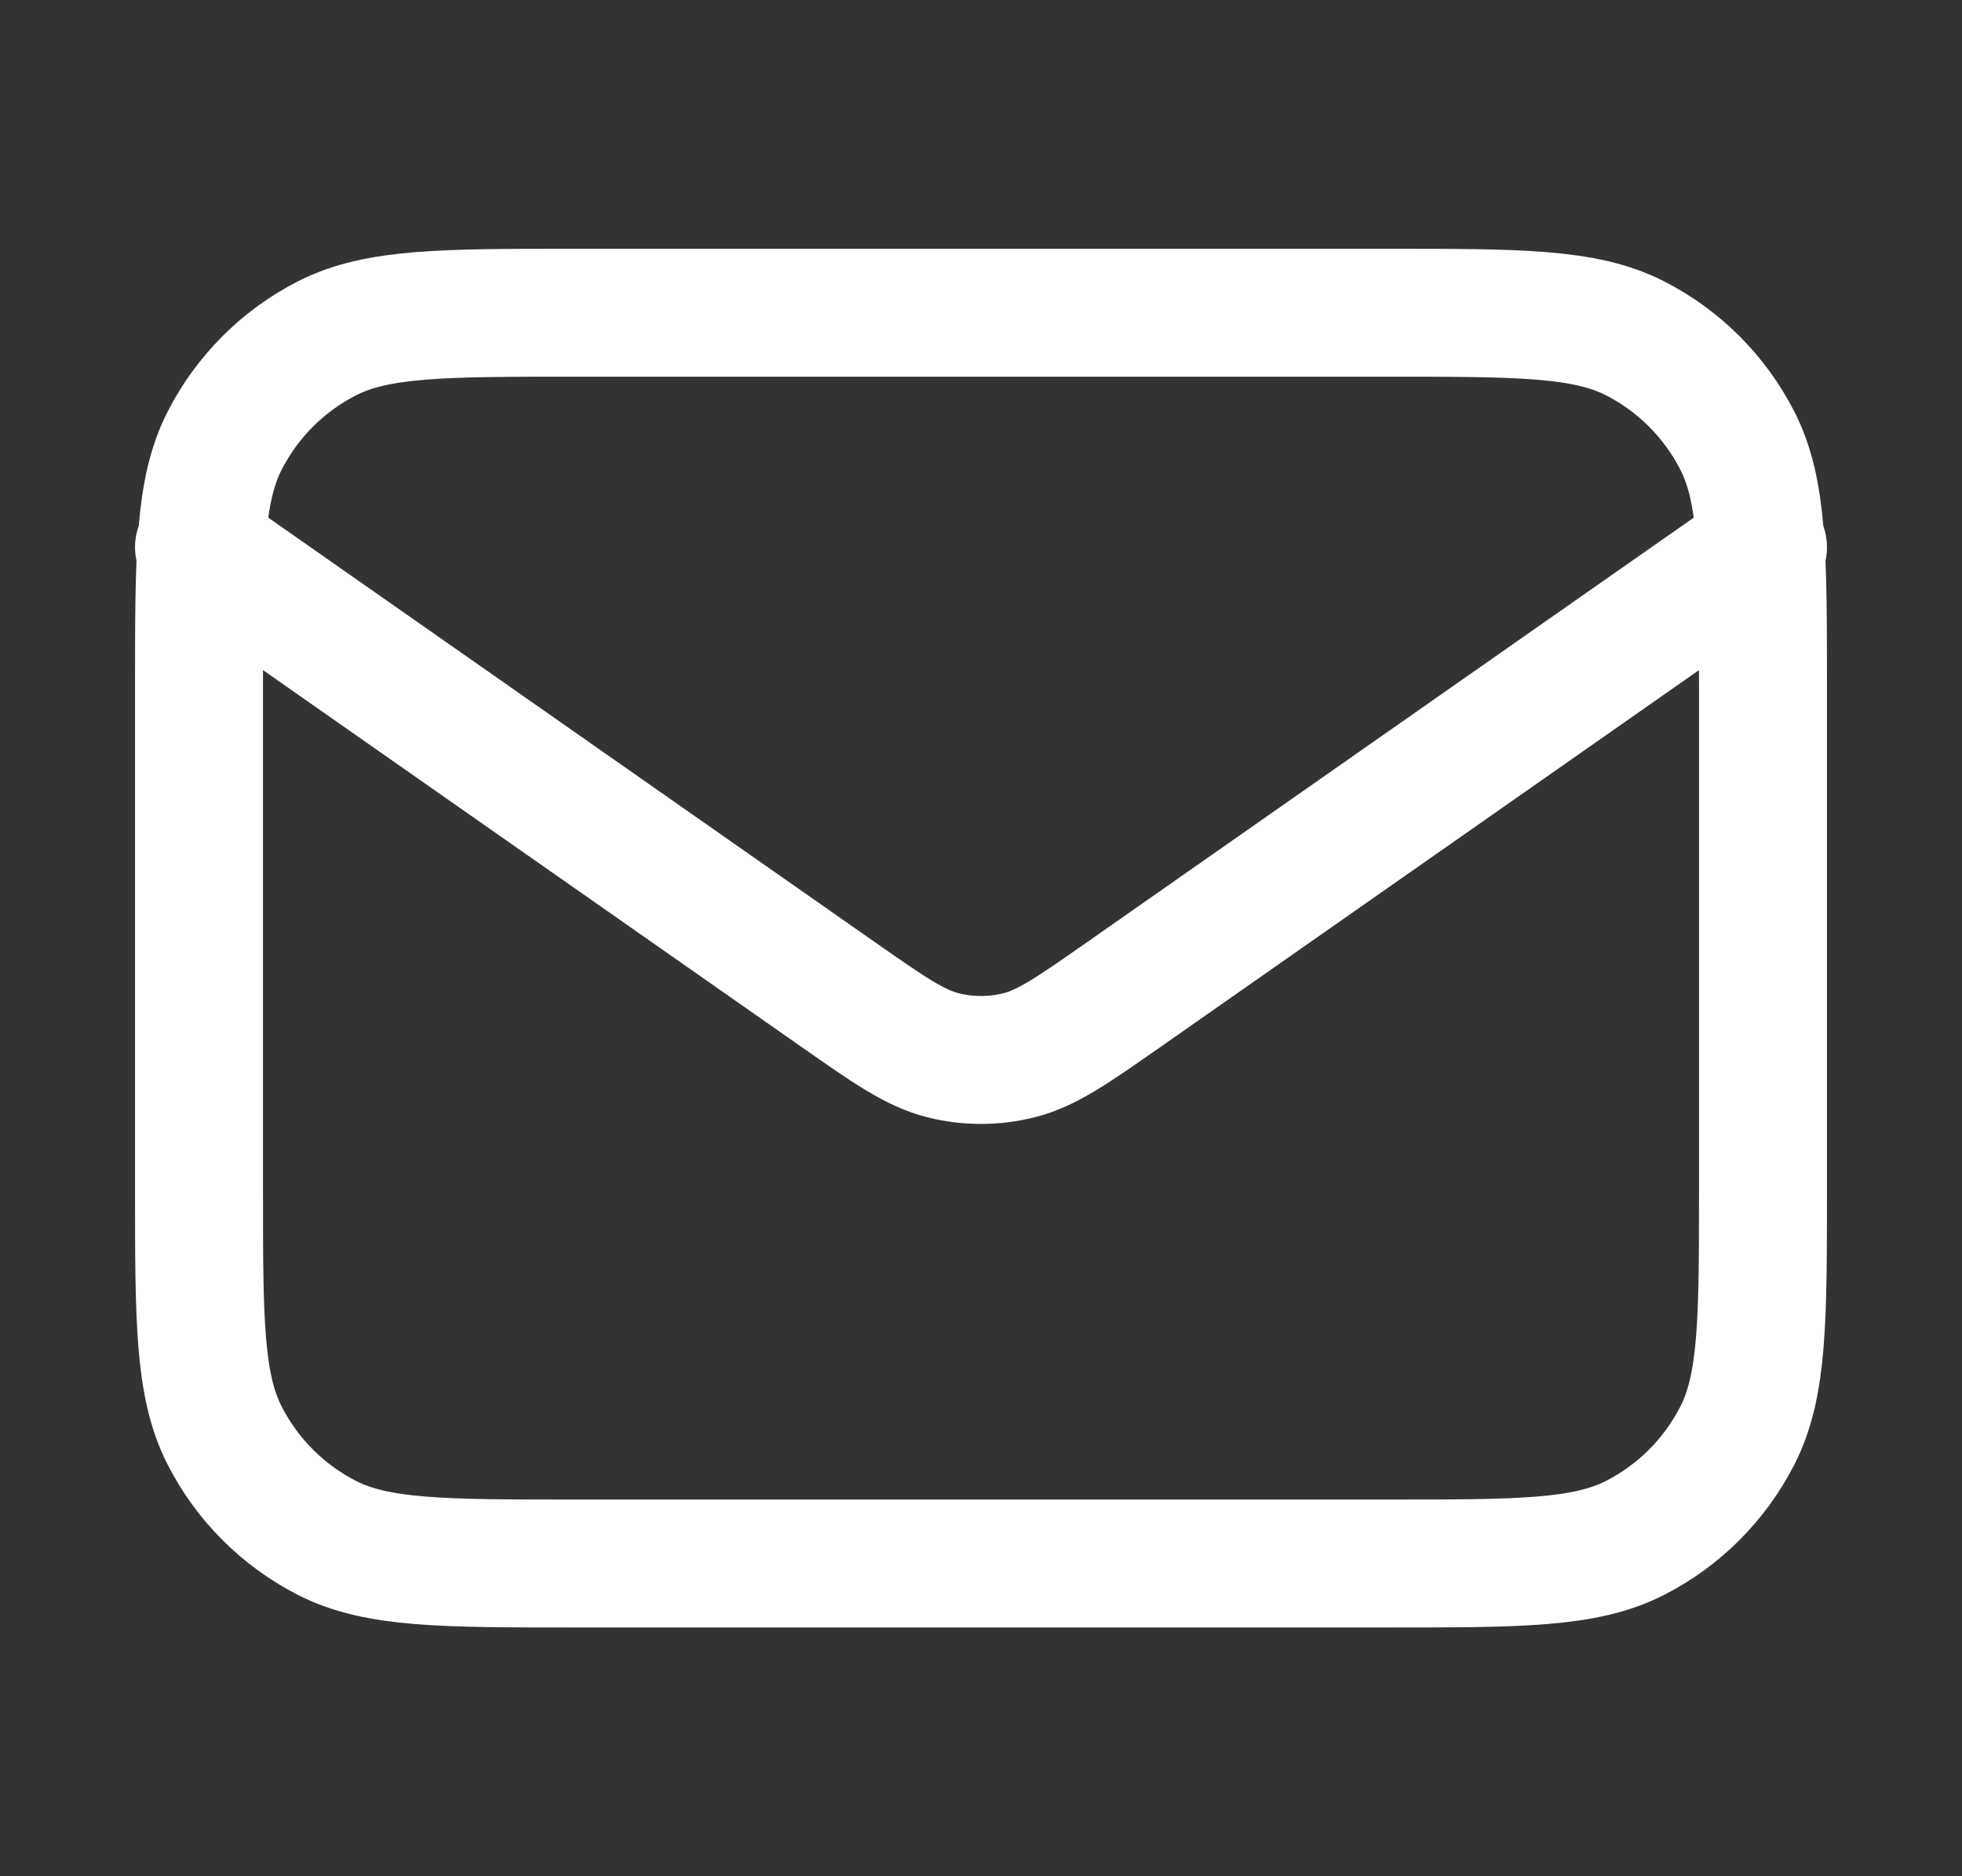 <svg xmlns="http://www.w3.org/2000/svg" fill="none" viewBox="0 0 23 22" height="22" width="23">
<rect x="0" y="0" width="23" height="22" fill="#333333" stroke="none"/>
<path stroke-linejoin="round" stroke-linecap="round" stroke-width="1.5" stroke="white" d="M2.333 6.417L9.818 11.656C10.424 12.08 10.727 12.292 11.057 12.374C11.348 12.447 11.652 12.447 11.943 12.374C12.273 12.292 12.576 12.08 13.182 11.656L20.667 6.417M6.733 18.333H16.267C17.807 18.333 18.577 18.333 19.165 18.034C19.683 17.77 20.103 17.349 20.367 16.832C20.667 16.244 20.667 15.474 20.667 13.933V8.067C20.667 6.527 20.667 5.757 20.367 5.168C20.103 4.651 19.683 4.23 19.165 3.966C18.577 3.667 17.807 3.667 16.267 3.667H6.733C5.193 3.667 4.423 3.667 3.835 3.966C3.317 4.23 2.897 4.651 2.633 5.168C2.333 5.757 2.333 6.527 2.333 8.067V13.933C2.333 15.474 2.333 16.244 2.633 16.832C2.897 17.349 3.317 17.77 3.835 18.034C4.423 18.333 5.193 18.333 6.733 18.333Z"></path>
</svg>
